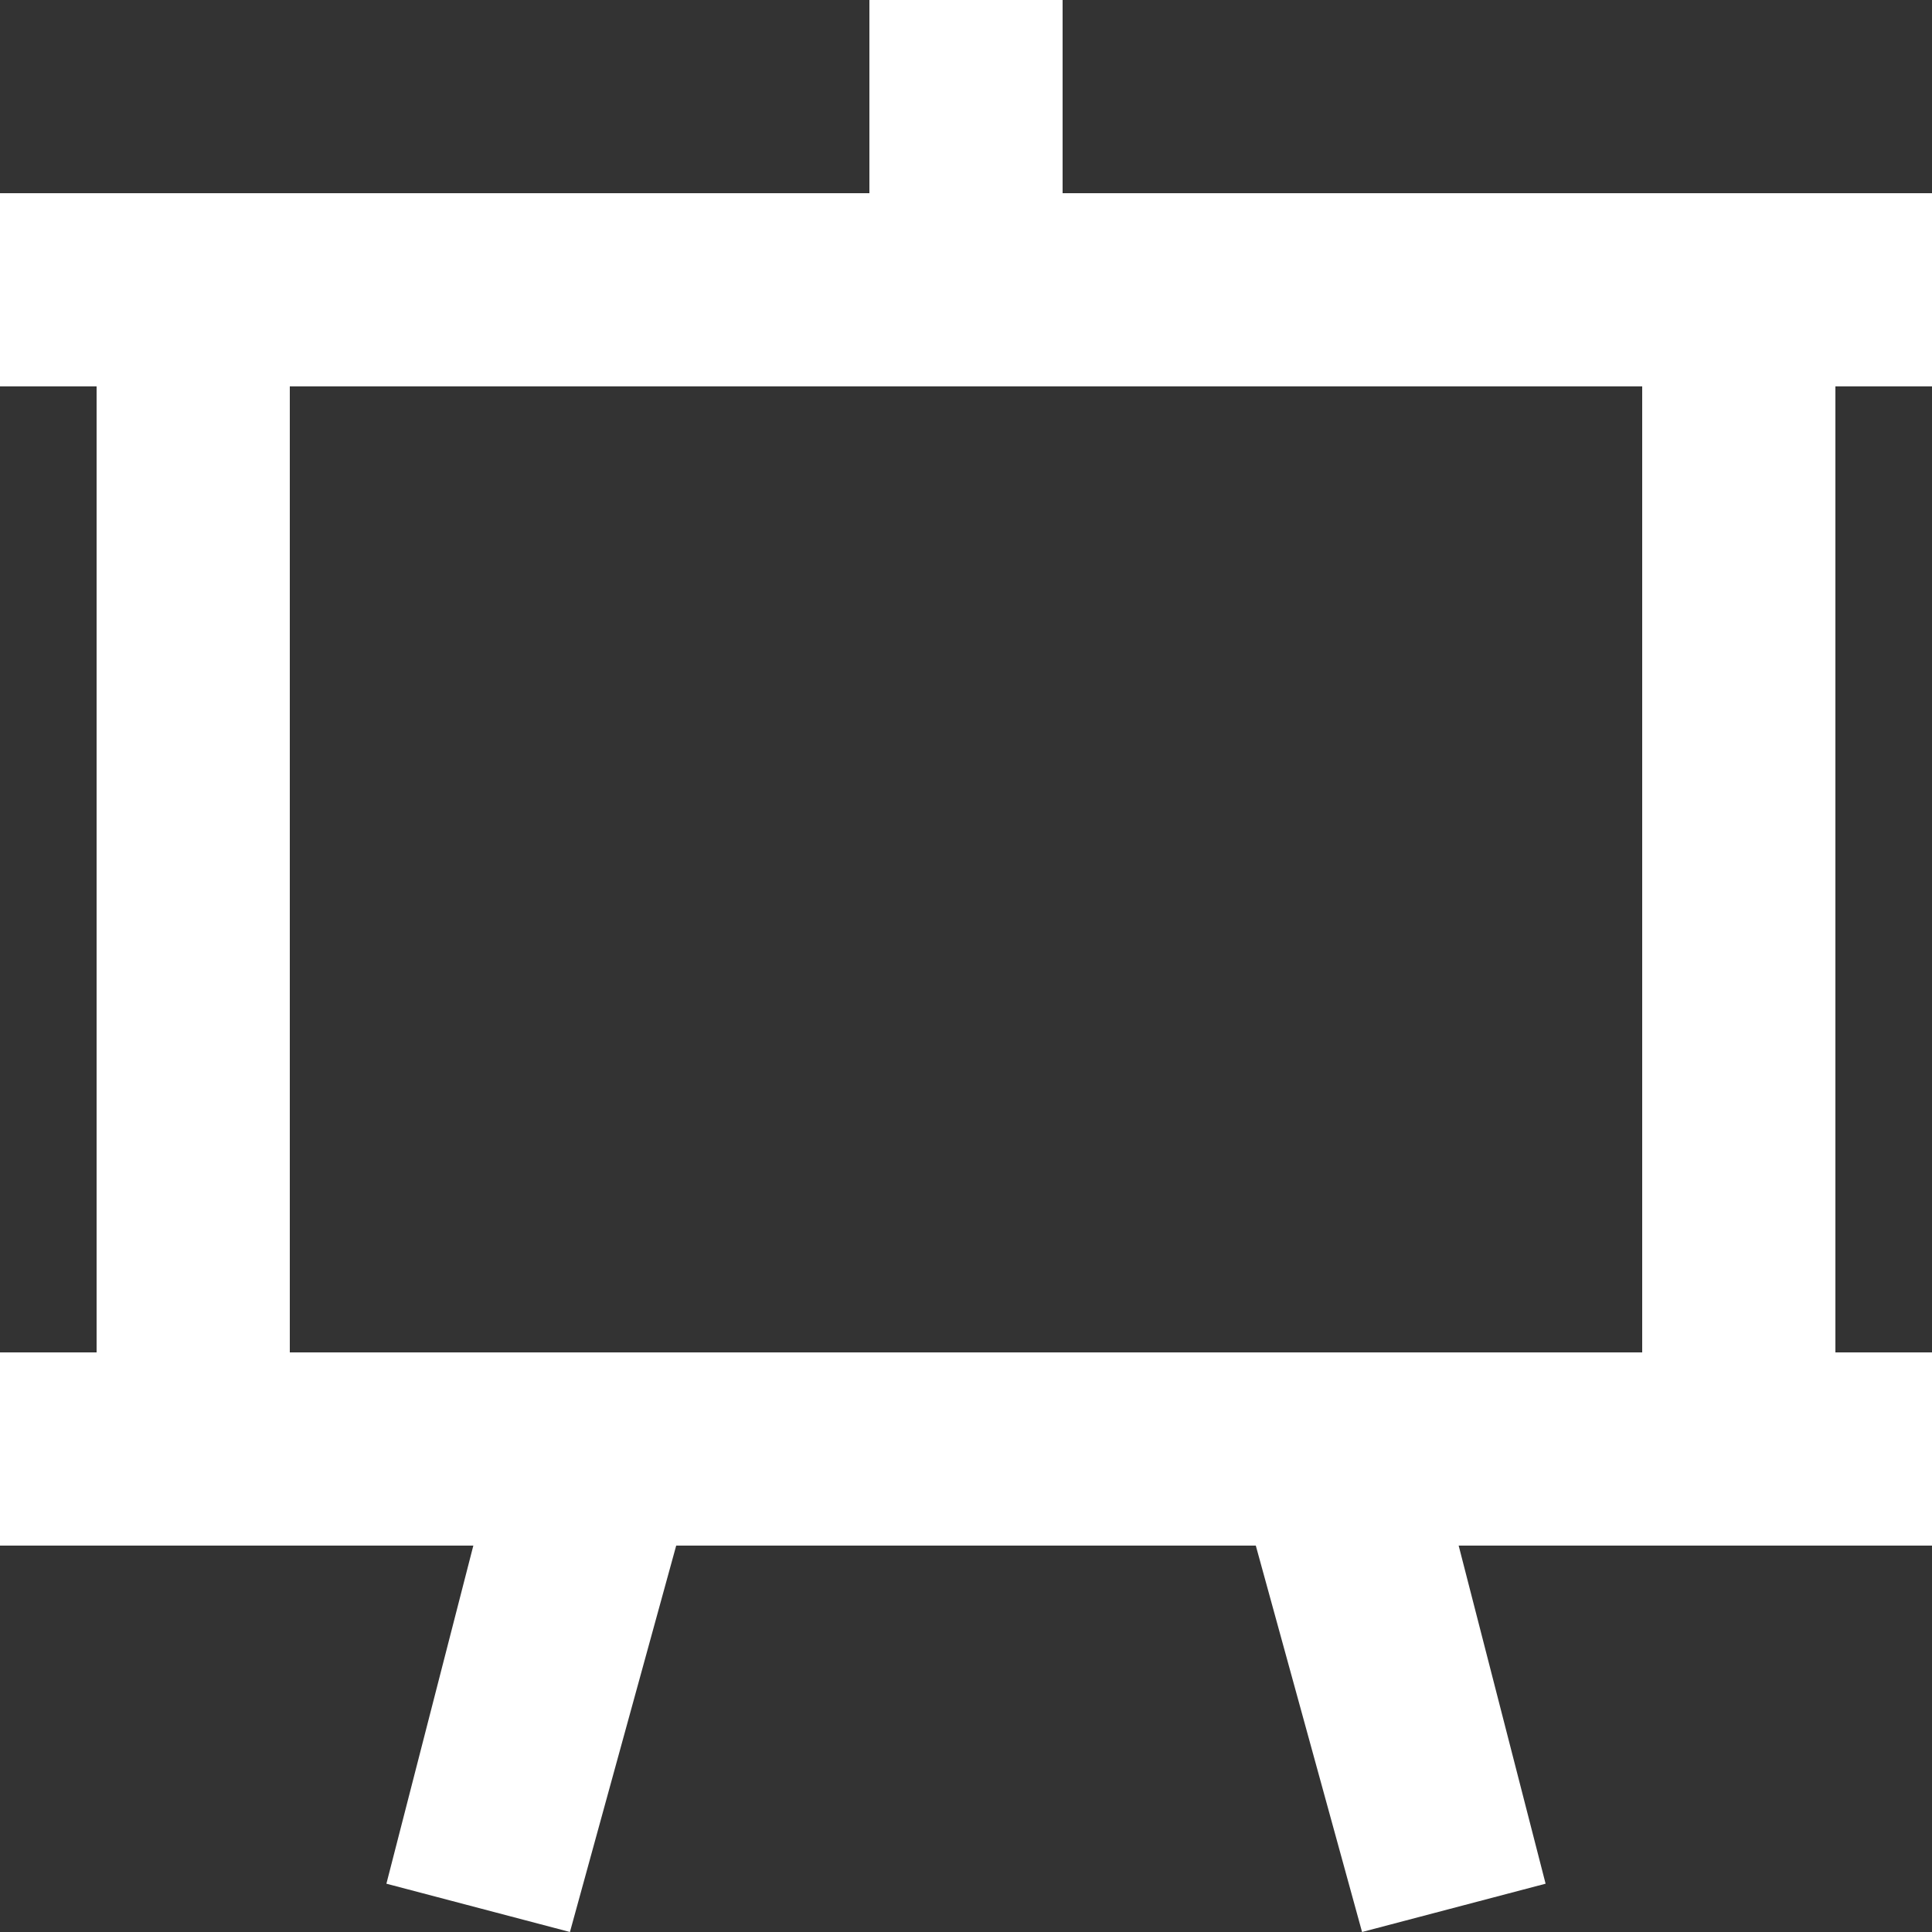 <svg height='100px' width='100px'  fill="#FFFFFF" xmlns="http://www.w3.org/2000/svg" xmlns:xlink="http://www.w3.org/1999/xlink" version="1.1" x="0px" y="0px" viewBox="0 0 20 20" enable-background="new 0 0 20 20" xml:space="preserve"><rect x="0" y="0" width="20" height="20" fill="#333333" stroke="none"/><path fill="#FFFFFF" d="M20,4V2h-9V0H9v2H0v2h1v10H0v2h4.9L4,19.5L5.9,20L7,16h6l1.1,4l1.9-0.5L15.1,16H20v-2h-1V4H20z M17,14H3V4  h14V14z"></path></svg>